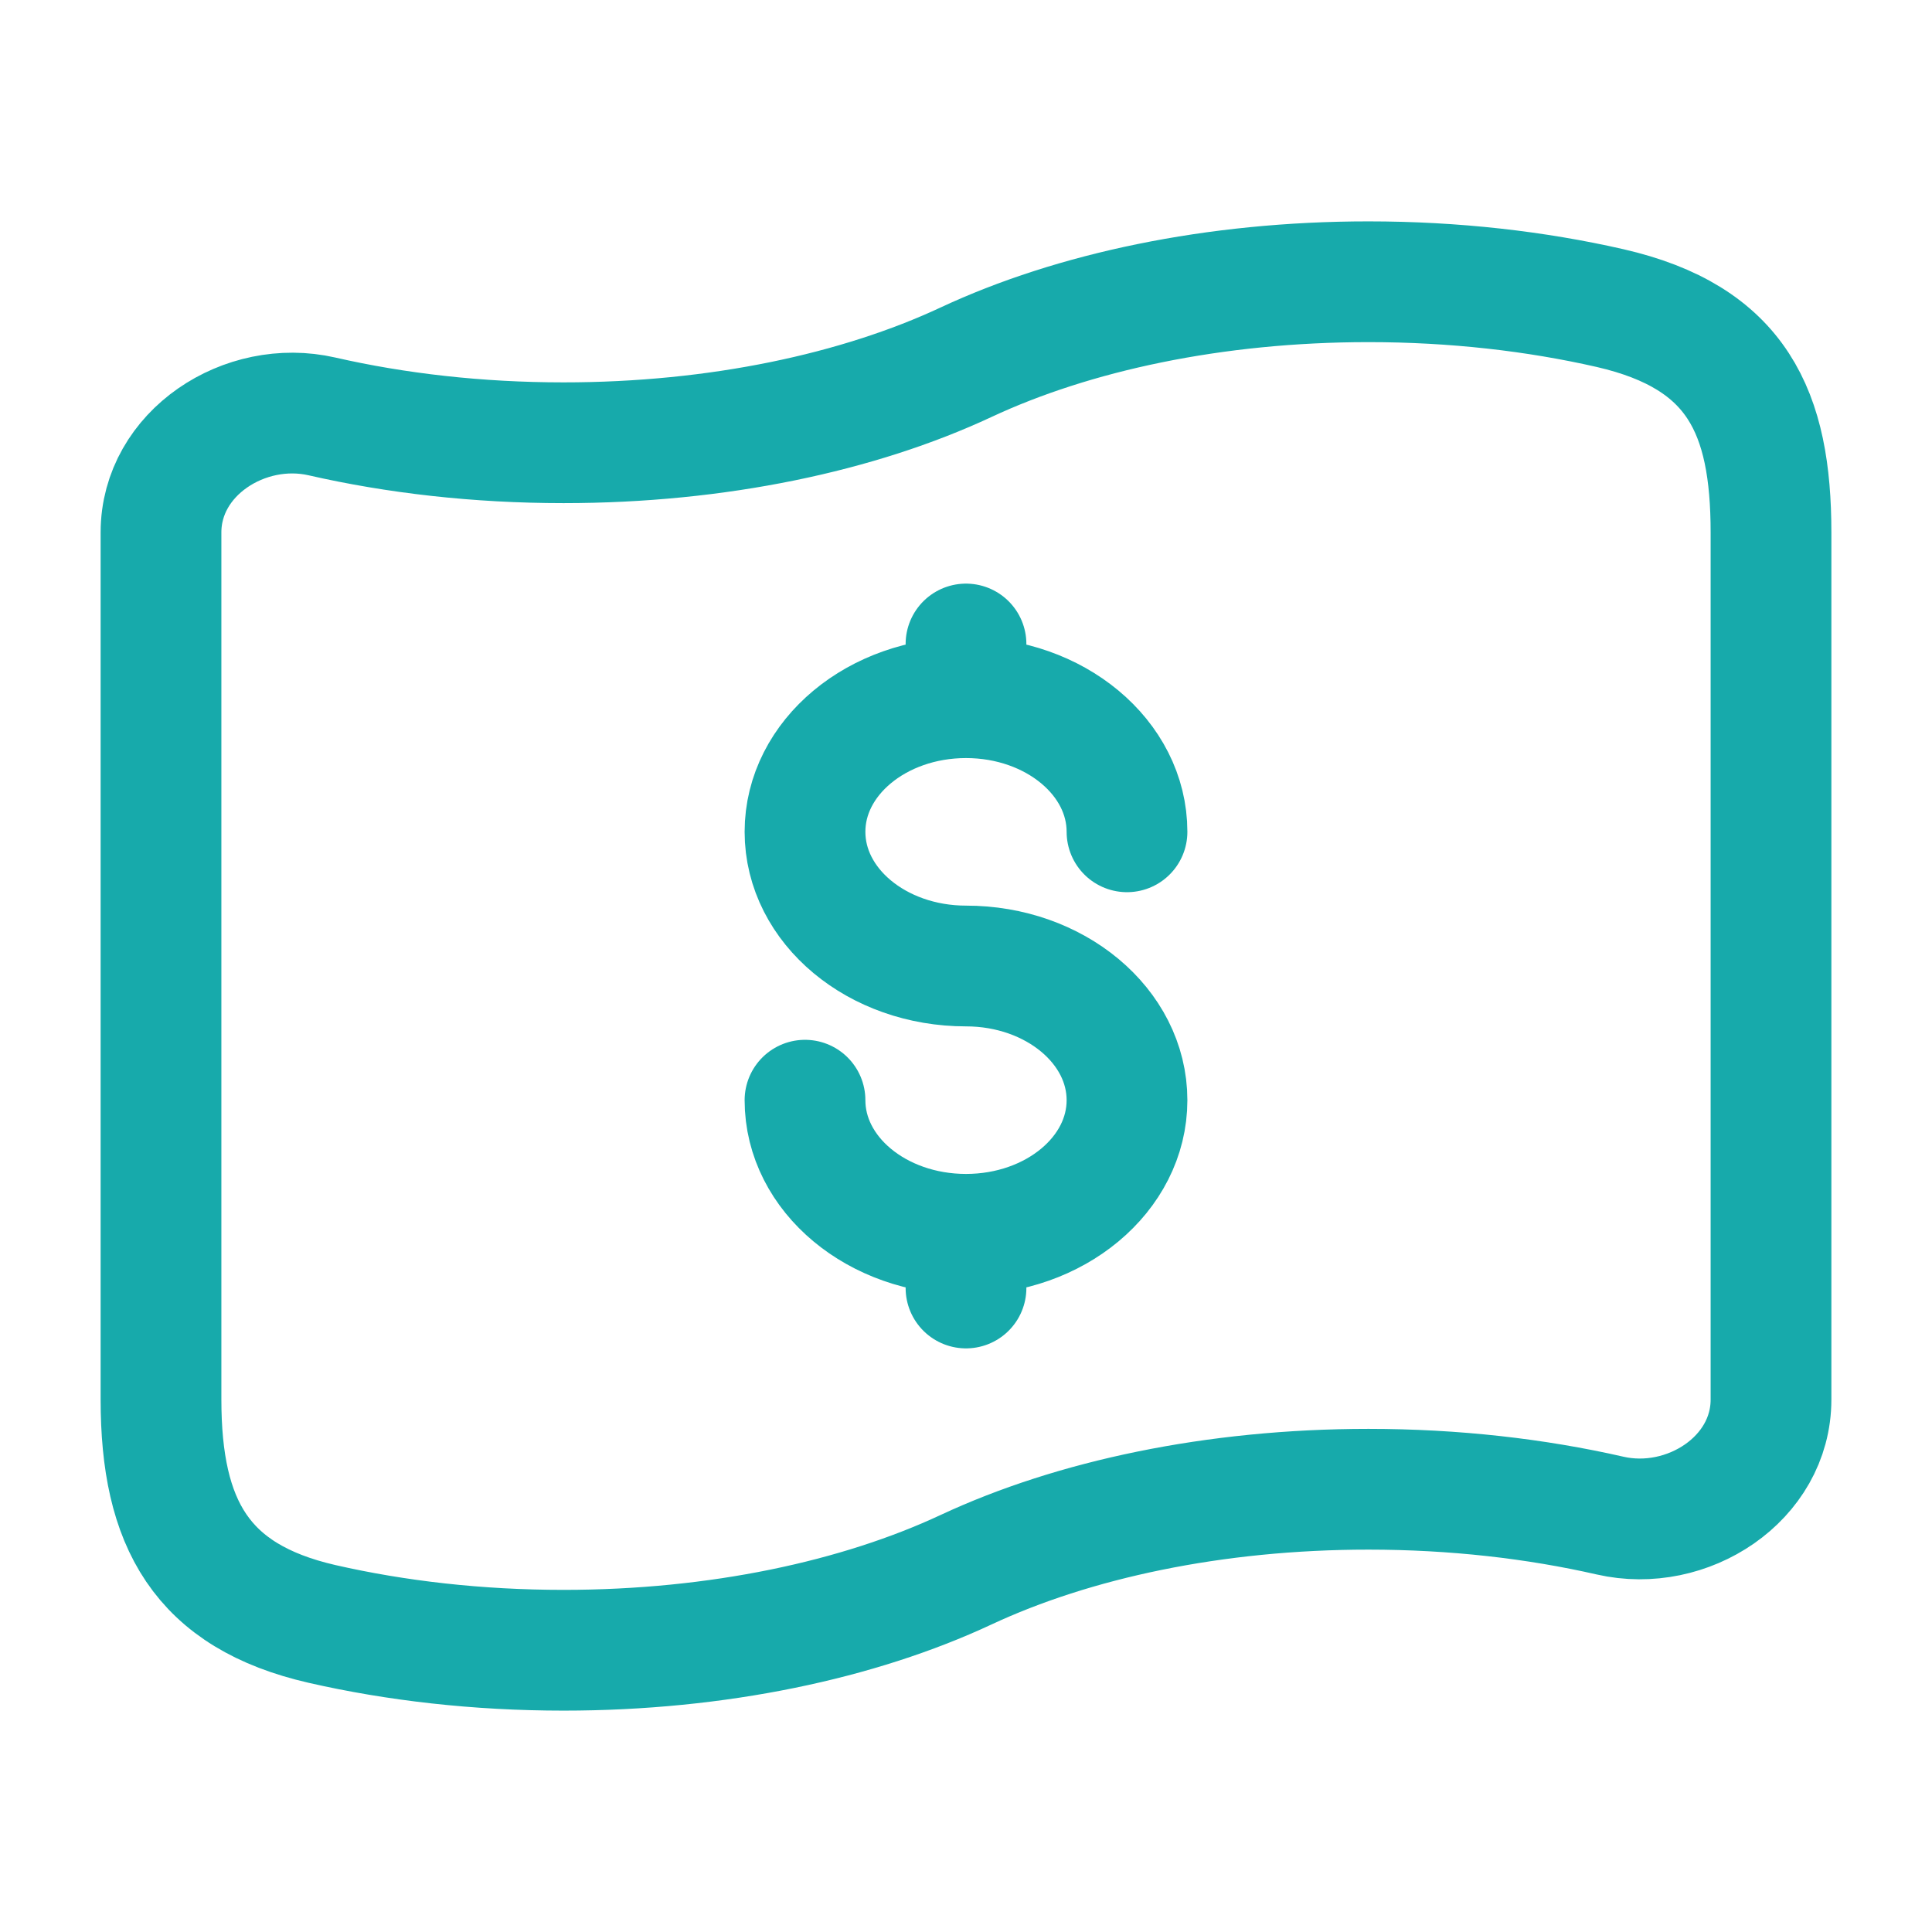 <svg xmlns="http://www.w3.org/2000/svg" width="48" height="48" viewBox="0 0 48 48" fill="none"><path d="M24 39C21.336 40.244 17.834 41 14 41C11.868 41 9.84 40.766 8 40.346C5 39.658 4 37.852 4 34.772V13.228C4 11.258 6.08 9.906 8 10.346C9.84 10.766 11.868 11 14 11C17.834 11 21.336 10.244 24 9C26.664 7.756 30.166 7 34 7C36.132 7 38.16 7.234 40 7.654C43.164 8.38 44 10.24 44 13.228V34.772C44 36.742 41.92 38.094 40 37.654C38.16 37.234 36.132 37 34 37C30.166 37 26.664 37.756 24 39Z" stroke="#17AAAB" stroke-width="3" stroke-linecap="round" stroke-linejoin="round"></path><path d="M24 30.666C26.21 30.666 28 29.174 28 27.334C28 25.494 26.21 24 24 24C21.79 24 20 22.508 20 20.666C20 18.826 21.79 17.334 24 17.334M24 30.666C21.79 30.666 20 29.174 20 27.334M24 30.666V32M24 17.334V16M24 17.334C26.21 17.334 28 18.826 28 20.666" stroke="#17AAAB" stroke-width="3" stroke-linecap="round"></path></svg>